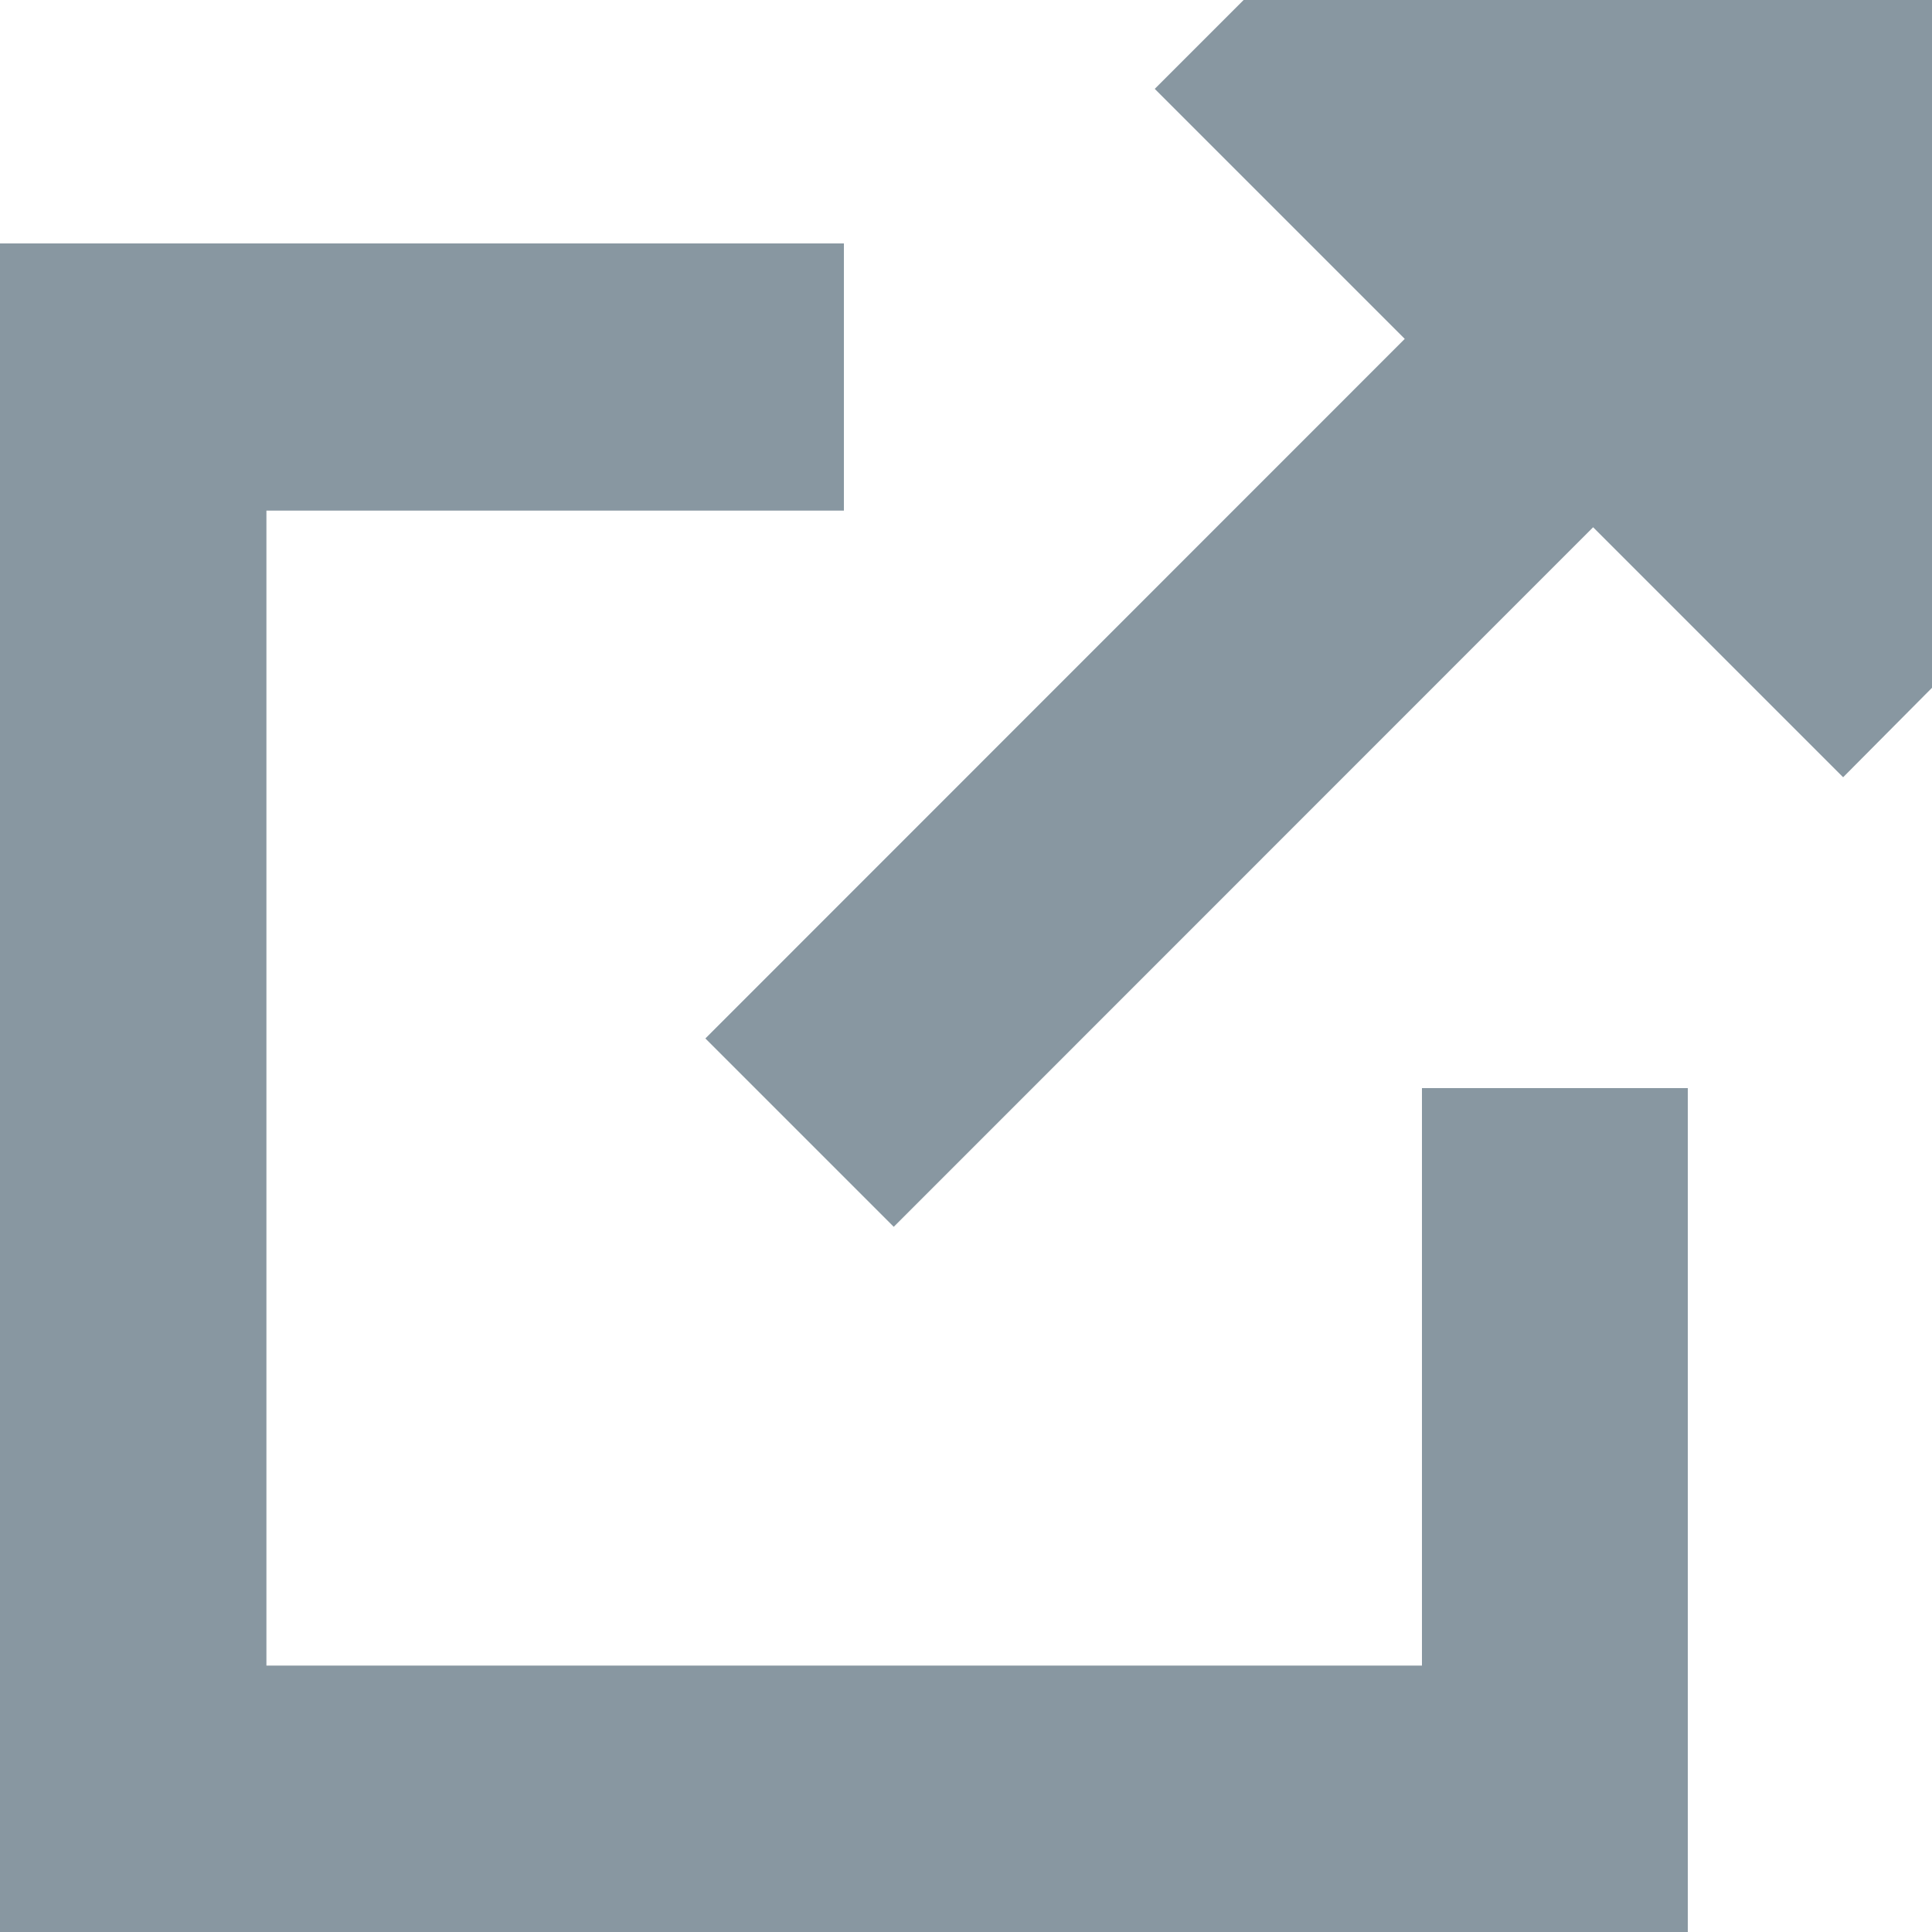 <svg xmlns="http://www.w3.org/2000/svg" width="10" height="10" viewBox="0 0 10 10">
  <g id="link-square" transform="translate(-0.24 -0.24)">
    <path id="Union" d="M9.78,4.263,8.486,2.969,4.866,6.59l-.975-.975L7.511,1.994,6.217.7l.46-.46H10.24V3.8ZM4.608,1.5H.24V10.24H8.976V5.872H7.6V8.861H1.619V2.883H4.608Z" transform="translate(0 0)" fill="#8897a1" fill-rule="evenodd"/>
  </g>
</svg>
